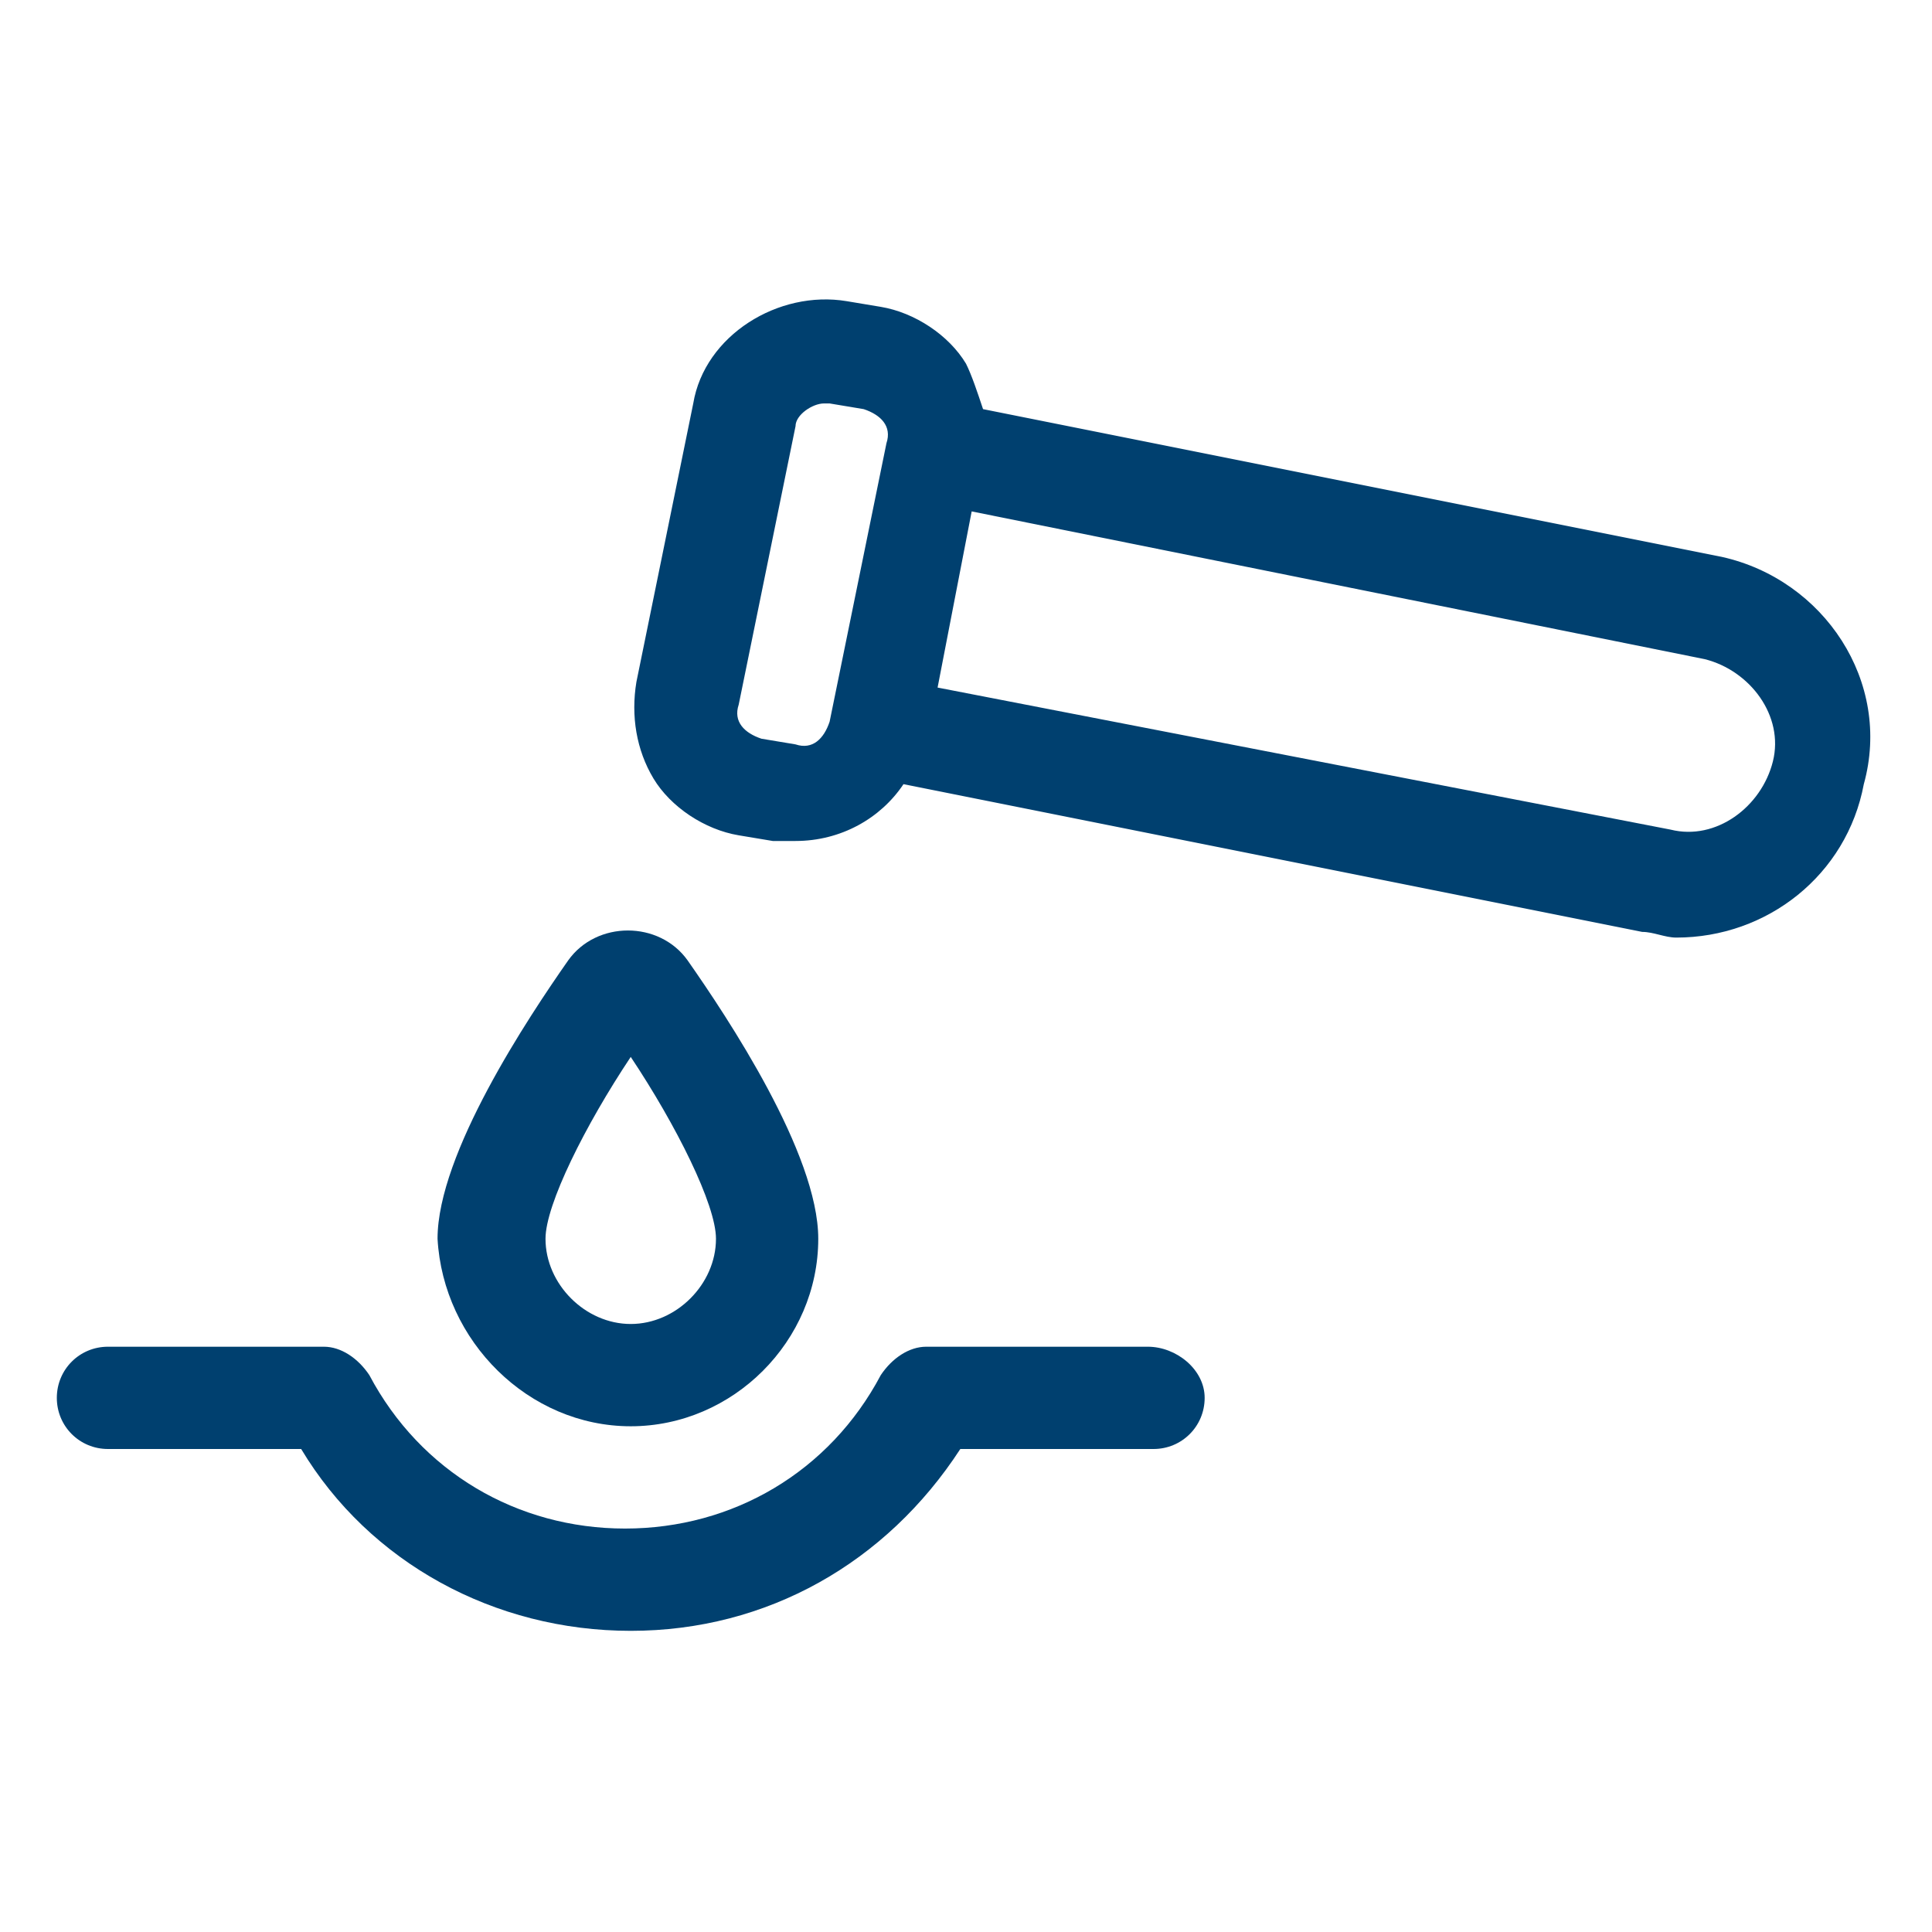 <?xml version="1.0" encoding="utf-8"?>
<!-- Generator: Adobe Illustrator 26.0.3, SVG Export Plug-In . SVG Version: 6.00 Build 0)  -->
<svg version="1.1" id="Layer_1" xmlns="http://www.w3.org/2000/svg" xmlns:xlink="http://www.w3.org/1999/xlink" x="0px" y="0px"
	 viewBox="0 0 34 34" style="enable-background:new 0 0 34 34;" xml:space="preserve">
<style type="text/css">
	.st0{fill:#00406F;}
</style>
<g>
	<defs>
		<rect id="SVGID_1_" width="34" height="34"/>
	</defs>
	<clipPath id="SVGID_00000137840297789082739340000013986052991467996843_">
		<use xlink:href="#SVGID_1_"  style="overflow:visible;"/>
	</clipPath>
</g>
<g>
	<path class="st0" d="M30.3,9.8l-13-2.6c-0.1-0.3-0.2-0.6-0.3-0.8c-0.3-0.5-0.9-0.9-1.5-1l-0.6-0.1c-1.2-0.2-2.5,0.6-2.7,1.8l-1,4.9
		c-0.1,0.6,0,1.2,0.3,1.7c0.3,0.5,0.9,0.9,1.5,1l0.6,0.1c0.1,0,0.3,0,0.4,0c0.8,0,1.5-0.4,1.9-1l13,2.6c0.2,0,0.4,0.1,0.6,0.1
		c1.6,0,3-1.1,3.3-2.7C33.3,12,32.1,10.2,30.3,9.8z M14.6,12.7c-0.1,0.3-0.3,0.5-0.6,0.4l-0.6-0.1c-0.3-0.1-0.5-0.3-0.4-0.6l1-4.9
		c0-0.2,0.3-0.4,0.5-0.4c0,0,0.1,0,0.1,0l0.6,0.1c0.3,0.1,0.5,0.3,0.4,0.6L14.6,12.7z M31.2,13.4c-0.2,0.8-1,1.4-1.8,1.2l-12.9-2.5
		l0.6-3.1L30,11.6C30.8,11.8,31.4,12.6,31.2,13.4z"/>
	<path class="st0" d="M20.2,23.7h-3.9c-0.3,0-0.6,0.2-0.8,0.5c-0.9,1.7-2.6,2.7-4.5,2.7s-3.6-1-4.5-2.7c-0.2-0.3-0.5-0.5-0.8-0.5
		H1.9c-0.5,0-0.9,0.4-0.9,0.9s0.4,0.9,0.9,0.9h3.4c1.2,2,3.4,3.2,5.8,3.2s4.5-1.2,5.8-3.2h3.4c0.5,0,0.9-0.4,0.9-0.9
		S20.7,23.7,20.2,23.7z"/>
	<path class="st0" d="M11.1,25.1c1.8,0,3.3-1.5,3.3-3.3c0-1.5-1.6-3.9-2.3-4.9c-0.5-0.7-1.6-0.7-2.1,0l0,0c-0.7,1-2.3,3.4-2.3,4.9
		C7.8,23.6,9.3,25.1,11.1,25.1z M11.1,18.6c0.8,1.2,1.5,2.6,1.5,3.2c0,0.8-0.7,1.5-1.5,1.5c-0.8,0-1.5-0.7-1.5-1.5
		C9.6,21.2,10.3,19.8,11.1,18.6z"/>
</g>
</svg>

